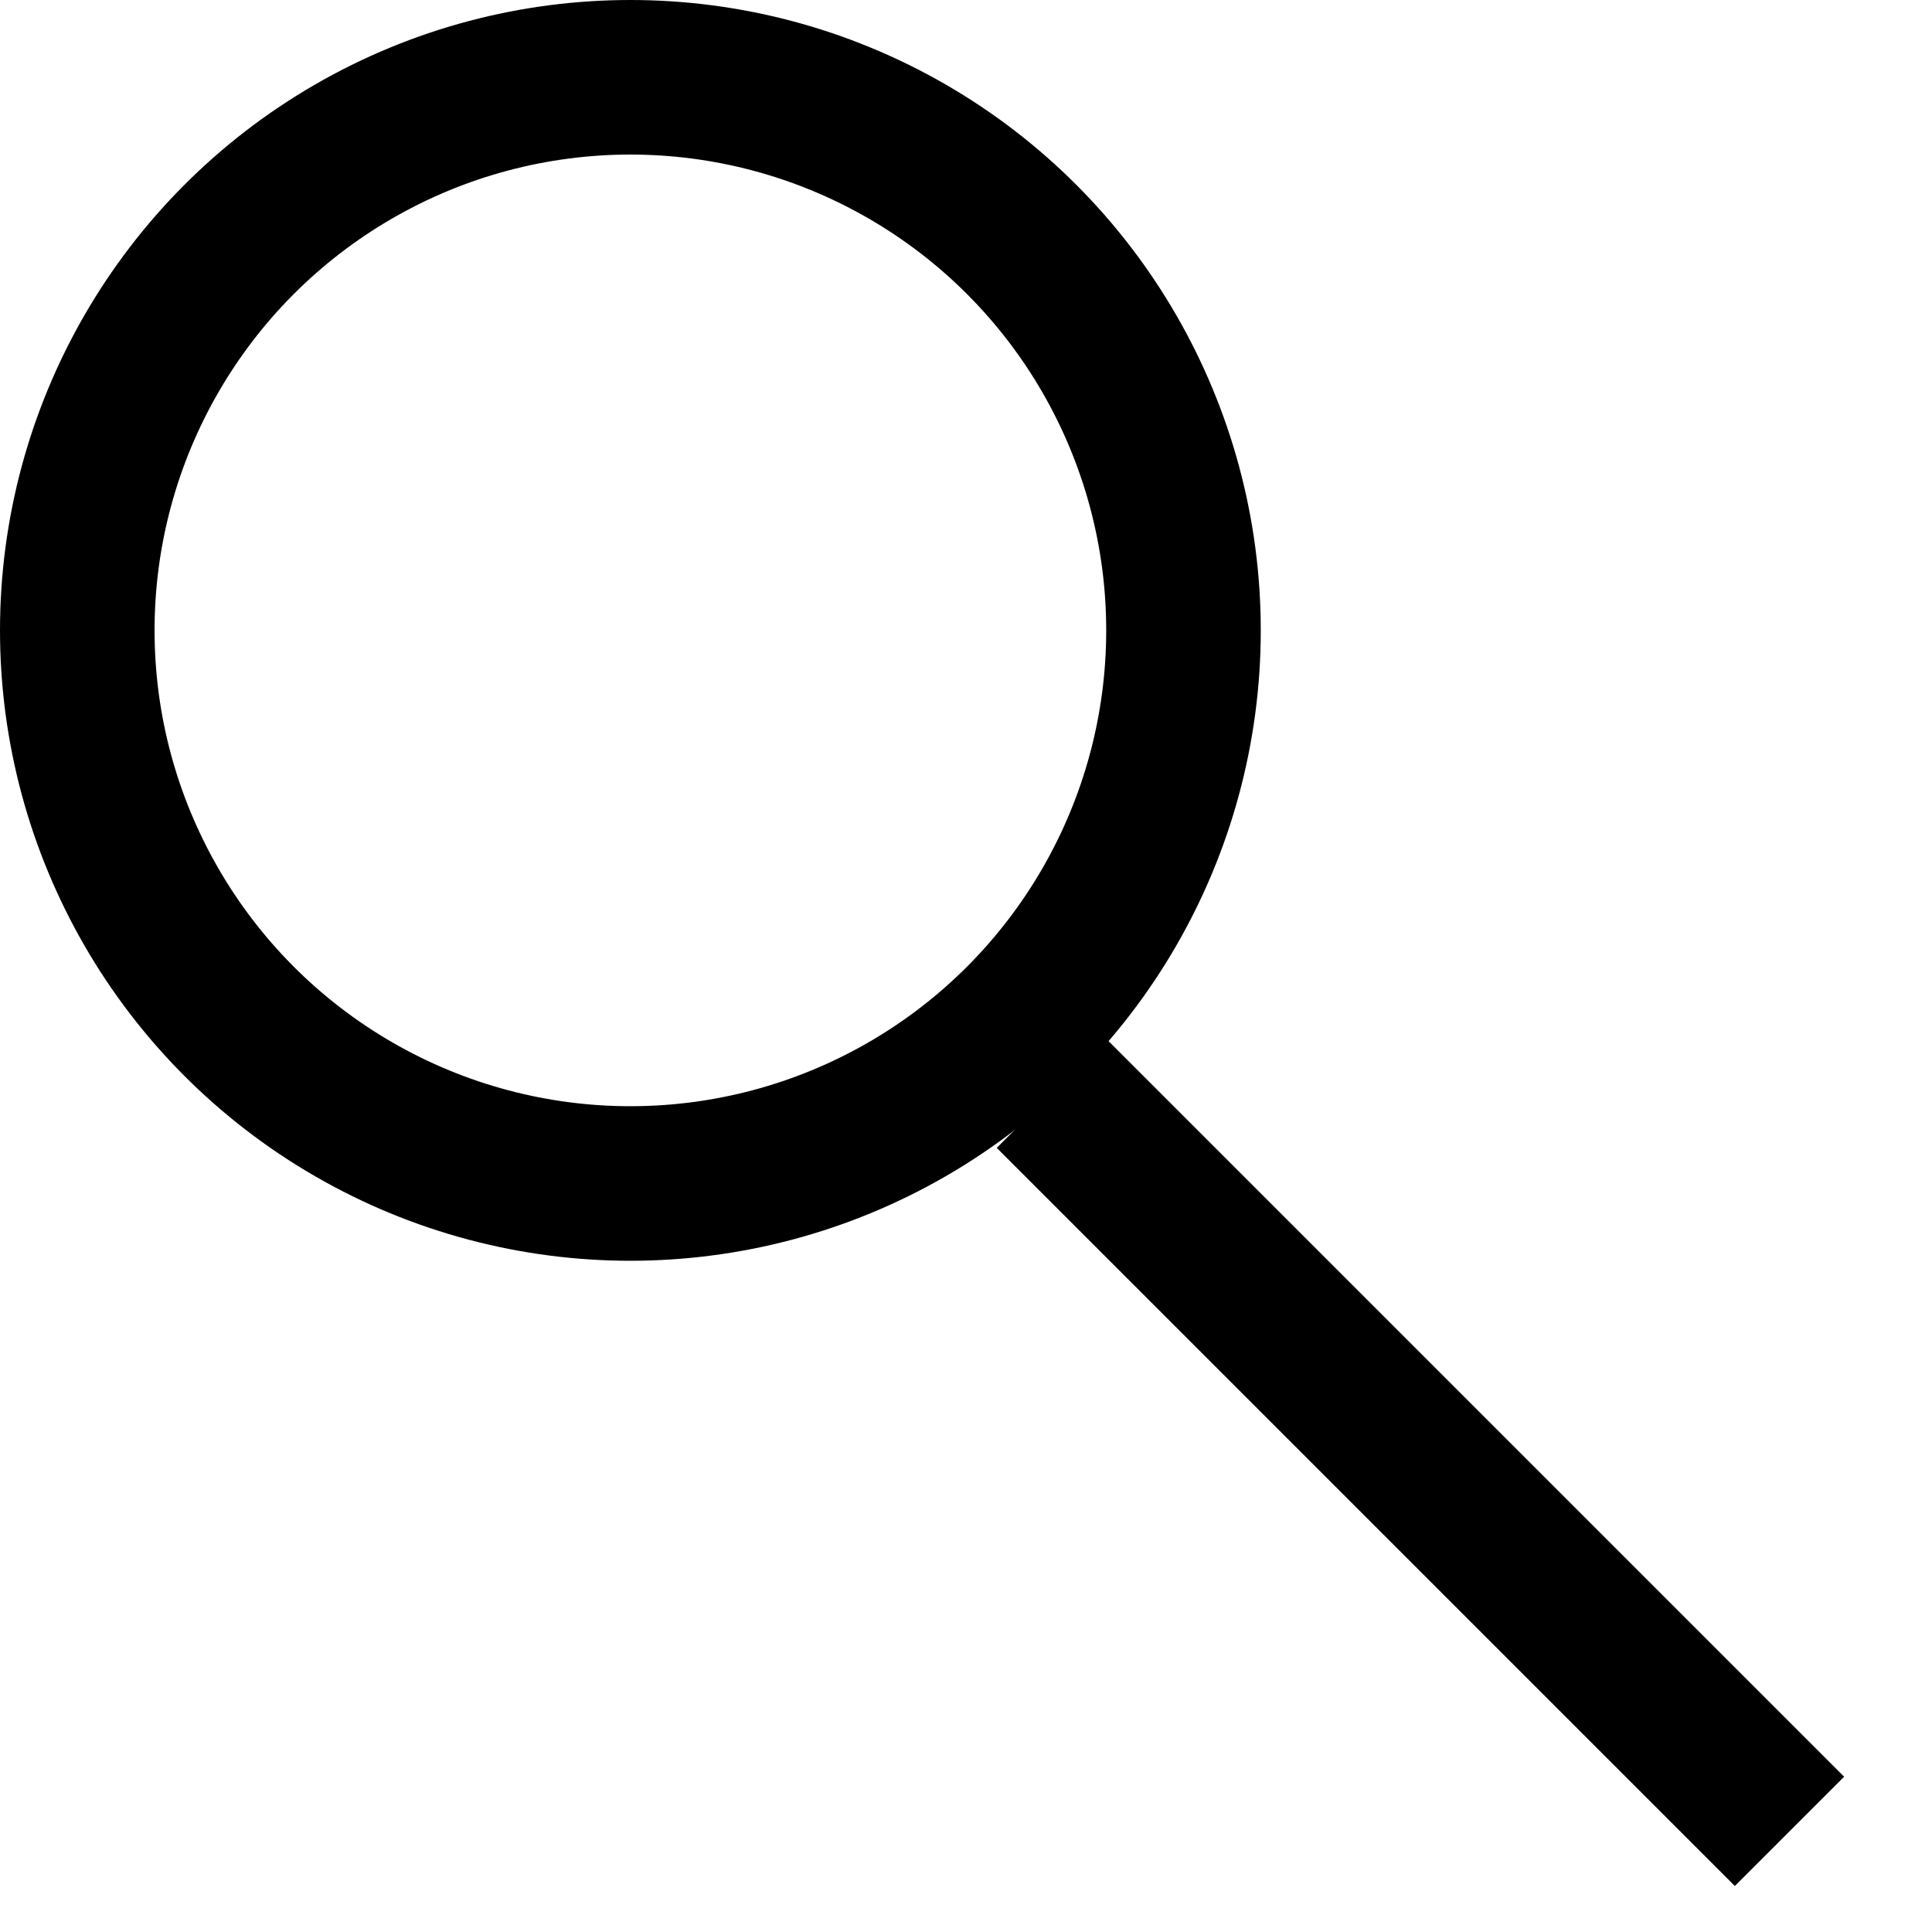 <svg width="21" height="21" viewBox="0 0 21 21" fill="none" xmlns="http://www.w3.org/2000/svg">
<circle cx="6.852" cy="6.852" r="6.012" stroke="black" stroke-width="1.68"/>
<line x1="11.428" y1="11.883" x2="19.451" y2="19.906" stroke="black" stroke-width="1.68"/>
</svg>
